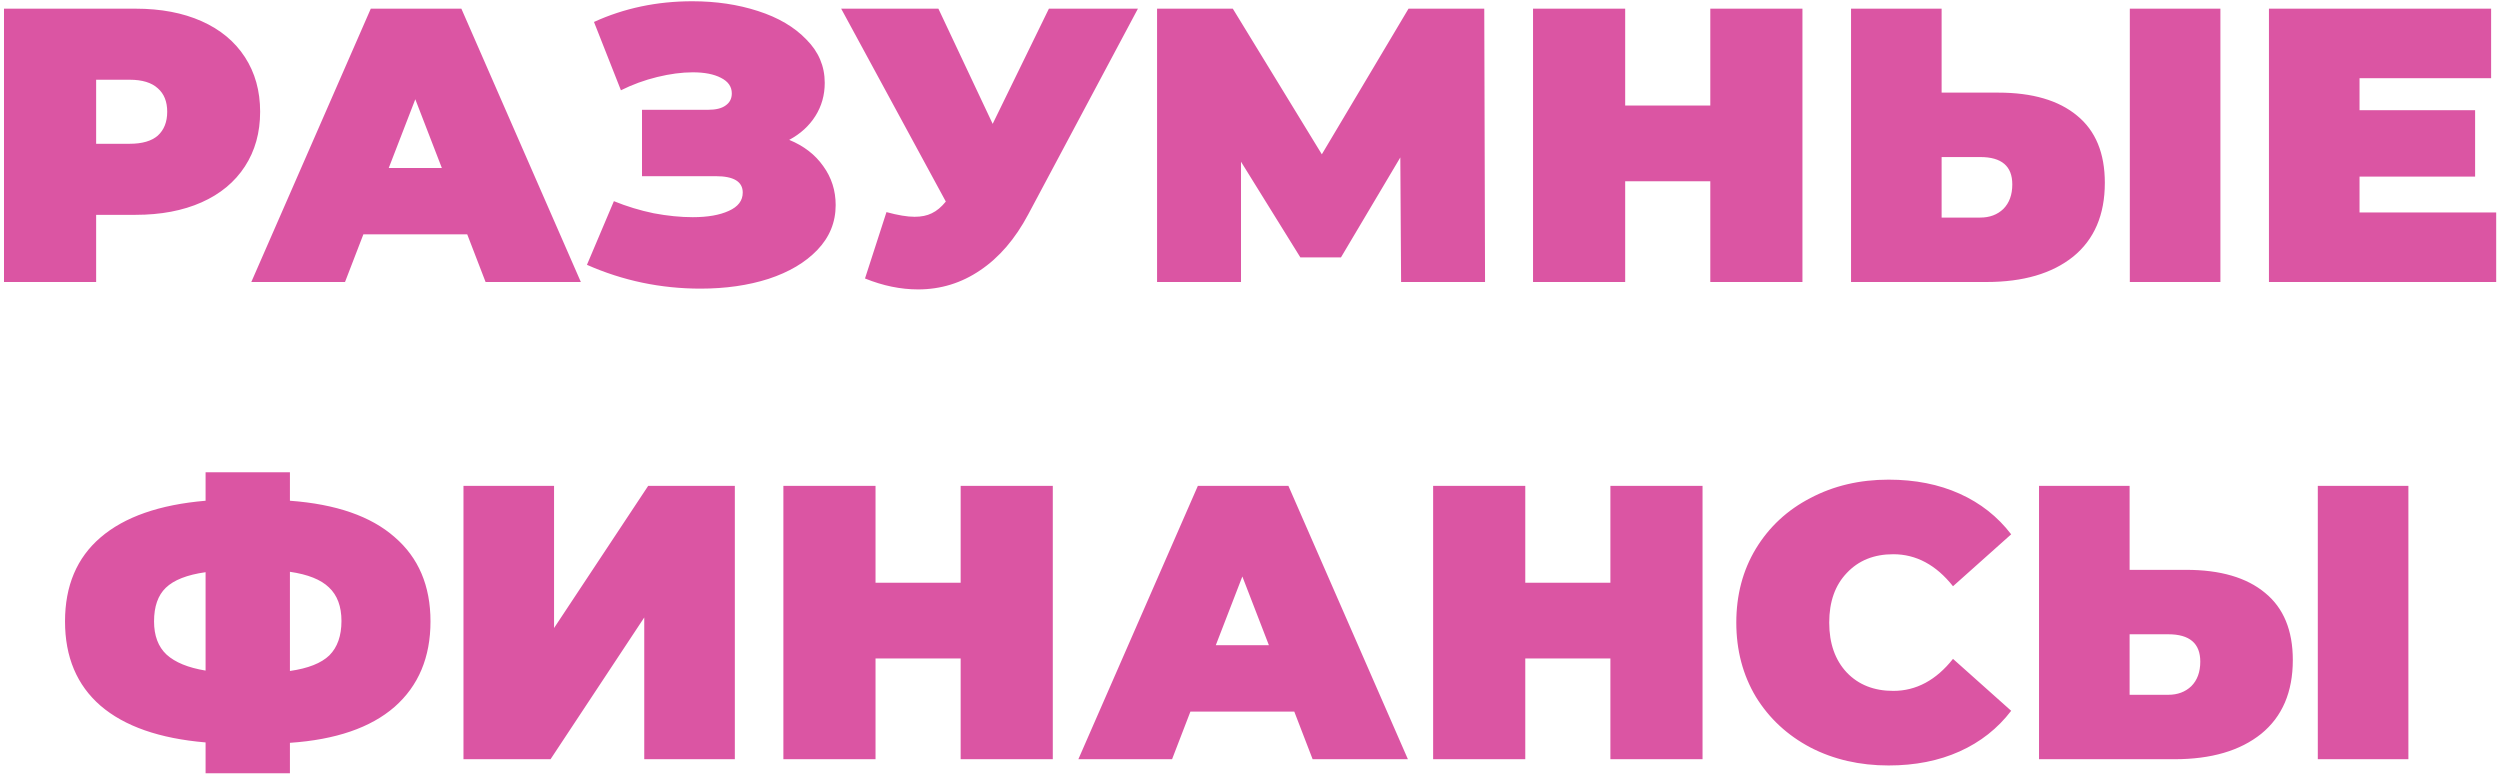 <?xml version="1.0" encoding="UTF-8"?> <svg xmlns="http://www.w3.org/2000/svg" width="461" height="143" viewBox="0 0 461 143" fill="none"> <path d="M25.001 1.6C29.657 1.6 33.713 2.368 37.169 3.904C40.625 5.44 43.289 7.648 45.161 10.528C47.033 13.408 47.969 16.768 47.969 20.608C47.969 24.448 47.033 27.808 45.161 30.688C43.289 33.568 40.625 35.776 37.169 37.312C33.713 38.848 29.657 39.616 25.001 39.616H17.729V52H0.737V1.6H25.001ZM23.921 26.512C26.225 26.512 27.953 26.008 29.105 25C30.257 23.944 30.833 22.48 30.833 20.608C30.833 18.736 30.257 17.296 29.105 16.288C27.953 15.232 26.225 14.704 23.921 14.704H17.729V26.512H23.921ZM86.157 43.216H67.005L63.621 52H46.341L68.373 1.6H85.077L107.109 52H89.541L86.157 43.216ZM81.477 30.976L76.581 18.304L71.685 30.976H81.477ZM145.529 25.792C148.217 26.896 150.305 28.504 151.793 30.616C153.329 32.728 154.097 35.128 154.097 37.816C154.097 40.984 152.969 43.744 150.713 46.096C148.505 48.4 145.505 50.176 141.713 51.424C137.969 52.624 133.793 53.224 129.185 53.224C121.841 53.224 114.857 51.76 108.233 48.832L113.201 37.096C115.553 38.056 118.001 38.8 120.545 39.328C123.089 39.808 125.489 40.048 127.745 40.048C130.481 40.048 132.689 39.664 134.369 38.896C136.097 38.128 136.961 37 136.961 35.512C136.961 33.496 135.305 32.488 131.993 32.488H118.385V20.248H130.553C131.993 20.248 133.073 19.984 133.793 19.456C134.561 18.928 134.945 18.184 134.945 17.224C134.945 15.976 134.273 15.016 132.929 14.344C131.633 13.672 129.905 13.336 127.745 13.336C125.729 13.336 123.545 13.624 121.193 14.2C118.841 14.776 116.609 15.592 114.497 16.648L109.529 4.048C115.097 1.504 121.145 0.232 127.673 0.232C132.041 0.232 136.073 0.832 139.769 2.032C143.513 3.232 146.489 4.984 148.697 7.288C150.953 9.544 152.081 12.208 152.081 15.28C152.081 17.536 151.505 19.576 150.353 21.4C149.201 23.224 147.593 24.688 145.529 25.792ZM209.833 1.6L189.601 39.544C187.201 44.056 184.249 47.488 180.745 49.84C177.289 52.192 173.473 53.368 169.297 53.368C166.081 53.368 162.817 52.696 159.505 51.352L163.465 39.112C165.577 39.688 167.305 39.976 168.649 39.976C169.897 39.976 170.953 39.76 171.817 39.328C172.729 38.896 173.593 38.176 174.409 37.168L155.113 1.6H173.041L183.049 22.84L193.417 1.6H209.833ZM258.362 52L258.218 29.032L247.274 47.464H239.786L228.842 29.824V52H213.362V1.6H227.33L243.746 28.456L259.73 1.6H273.698L273.842 52H258.362ZM332.371 1.6V52H315.379V33.424H299.683V52H282.691V1.6H299.683V19.456H315.379V1.6H332.371ZM368.475 17.08C374.763 17.08 379.611 18.496 383.019 21.328C386.427 24.112 388.131 28.24 388.131 33.712C388.131 39.616 386.187 44.152 382.299 47.32C378.411 50.44 373.083 52 366.315 52H341.331V1.6H358.035V17.08H368.475ZM365.163 40.12C366.891 40.12 368.307 39.592 369.411 38.536C370.515 37.432 371.067 35.92 371.067 34C371.067 30.64 369.099 28.96 365.163 28.96H358.035V40.12H365.163ZM392.739 1.6H409.443V52H392.739V1.6ZM460.298 39.184V52H418.394V1.6H459.362V14.416H435.098V20.32H456.41V32.56H435.098V39.184H460.298ZM79.382 114.584C79.382 121.208 77.174 126.464 72.758 130.352C68.342 134.192 61.91 136.4 53.462 136.976V142.592H37.91V136.904C29.414 136.184 22.958 133.928 18.542 130.136C14.174 126.344 11.99 121.16 11.99 114.584C11.99 108.008 14.174 102.848 18.542 99.104C22.958 95.312 29.414 93.056 37.91 92.336V87.08H53.462V92.336C61.958 92.96 68.39 95.192 72.758 99.032C77.174 102.824 79.382 108.008 79.382 114.584ZM53.462 123.728C56.822 123.248 59.246 122.288 60.734 120.848C62.222 119.36 62.966 117.248 62.966 114.512C62.966 111.824 62.198 109.76 60.662 108.32C59.174 106.88 56.774 105.92 53.462 105.44V123.728ZM28.406 114.584C28.406 117.224 29.174 119.264 30.71 120.704C32.294 122.144 34.694 123.128 37.91 123.656V105.512C34.502 105.992 32.054 106.952 30.566 108.392C29.126 109.784 28.406 111.848 28.406 114.584ZM85.464 89.6H102.168V115.808L119.52 89.6H135.504V140H118.8V113.864L101.52 140H85.464V89.6ZM194.136 89.6V140H177.144V121.424H161.448V140H144.456V89.6H161.448V107.456H177.144V89.6H194.136ZM238.665 131.216H219.513L216.129 140H198.849L220.881 89.6H237.585L259.617 140H242.049L238.665 131.216ZM233.985 118.976L229.089 106.304L224.193 118.976H233.985ZM313.949 89.6V140H296.957V121.424H281.261V140H264.269V89.6H281.261V107.456H296.957V89.6H313.949ZM348.253 141.152C342.925 141.152 338.125 140.048 333.853 137.84C329.581 135.584 326.221 132.464 323.773 128.48C321.373 124.448 320.173 119.888 320.173 114.8C320.173 109.712 321.373 105.176 323.773 101.192C326.221 97.16 329.581 94.04 333.853 91.832C338.125 89.576 342.925 88.448 348.253 88.448C353.149 88.448 357.517 89.312 361.357 91.04C365.197 92.768 368.365 95.264 370.861 98.528L360.133 108.104C357.013 104.168 353.341 102.2 349.117 102.2C345.565 102.2 342.709 103.352 340.549 105.656C338.389 107.912 337.309 110.96 337.309 114.8C337.309 118.64 338.389 121.712 340.549 124.016C342.709 126.272 345.565 127.4 349.117 127.4C353.341 127.4 357.013 125.432 360.133 121.496L370.861 131.072C368.365 134.336 365.197 136.832 361.357 138.56C357.517 140.288 353.149 141.152 348.253 141.152ZM403.139 105.08C409.427 105.08 414.275 106.496 417.683 109.328C421.091 112.112 422.795 116.24 422.795 121.712C422.795 127.616 420.851 132.152 416.963 135.32C413.075 138.44 407.747 140 400.979 140H375.995V89.6H392.699V105.08H403.139ZM399.827 128.12C401.555 128.12 402.971 127.592 404.075 126.536C405.179 125.432 405.731 123.92 405.731 122C405.731 118.64 403.763 116.96 399.827 116.96H392.699V128.12H399.827ZM427.403 89.6H444.107V140H427.403V89.6Z" fill="#DB55A3"></path> </svg> 